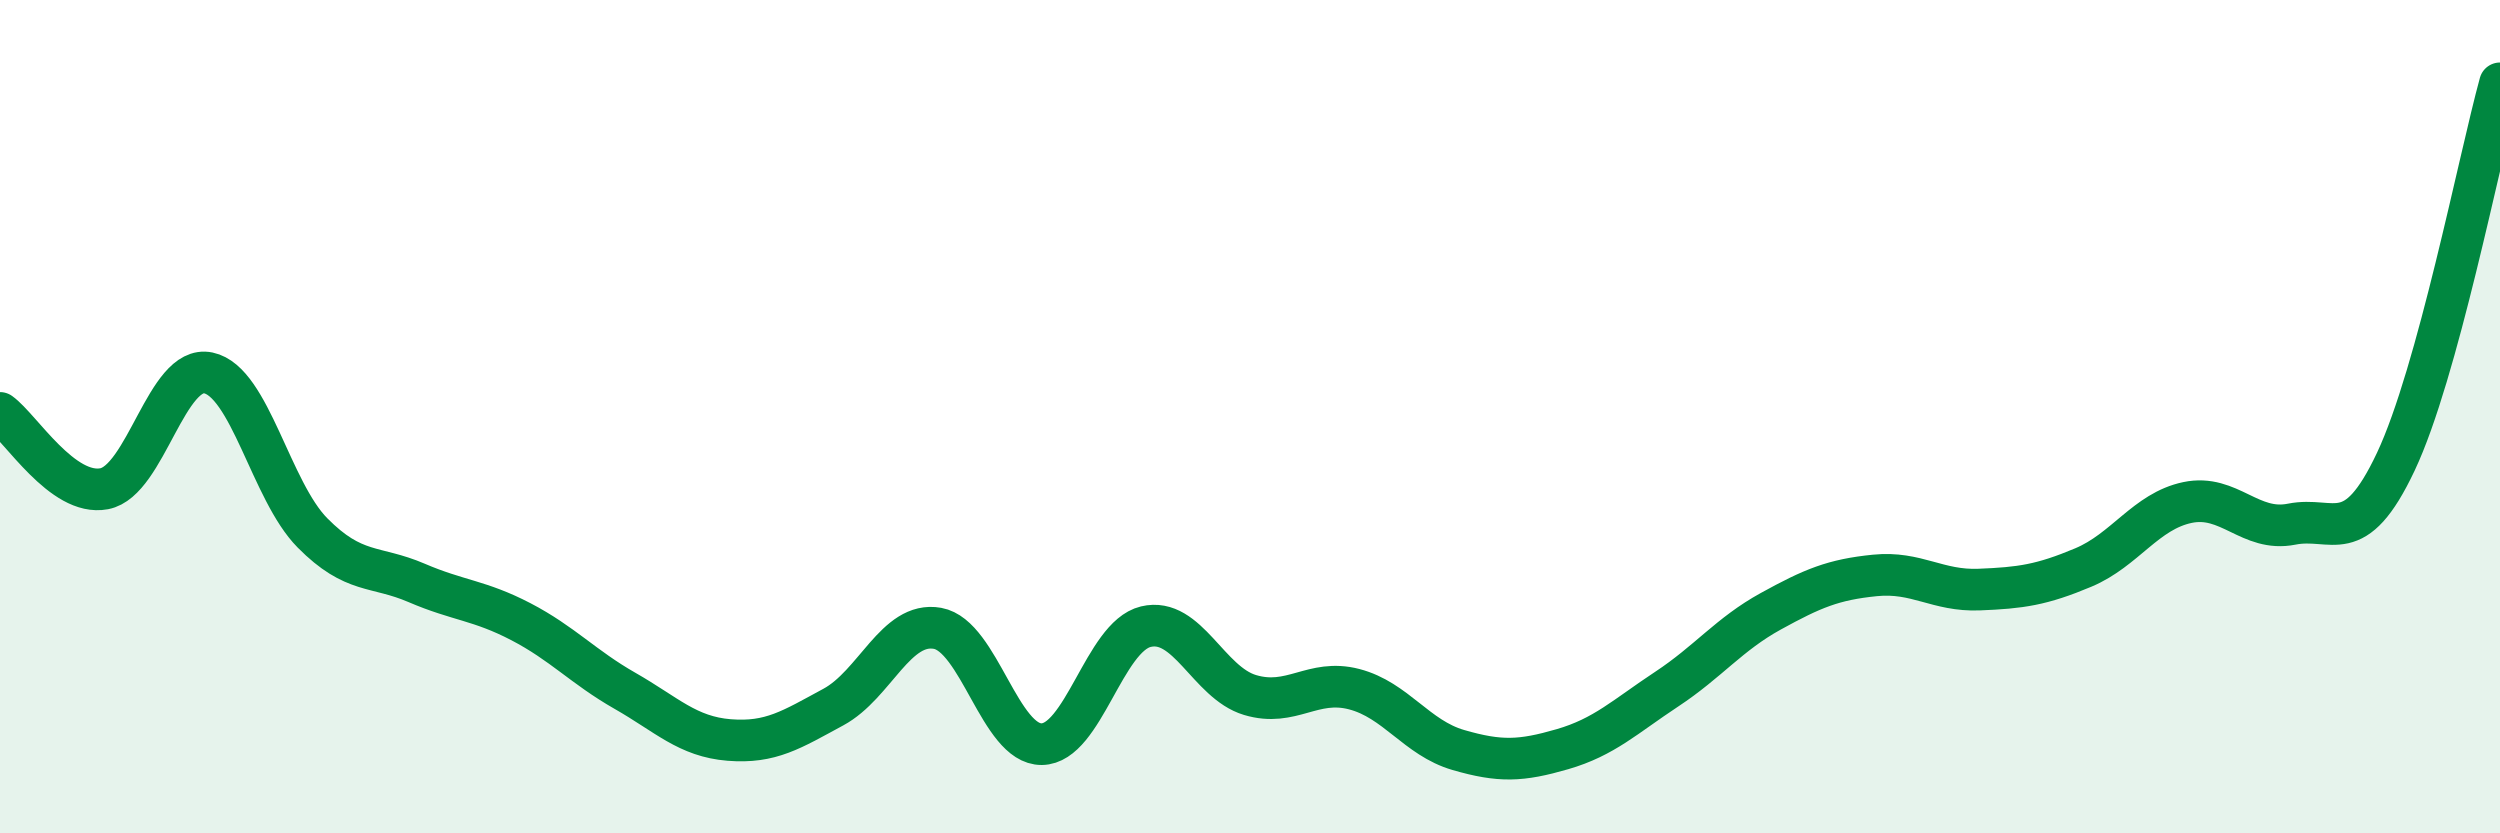 
    <svg width="60" height="20" viewBox="0 0 60 20" xmlns="http://www.w3.org/2000/svg">
      <path
        d="M 0,9.91 C 0.5,10.27 1.5,11.92 2.5,11.73 C 3.5,11.54 4,8.74 5,8.95 C 6,9.16 6.5,11.78 7.5,12.79 C 8.5,13.8 9,13.56 10,13.99 C 11,14.42 11.5,14.4 12.5,14.92 C 13.5,15.44 14,16.01 15,16.58 C 16,17.15 16.5,17.68 17.5,17.76 C 18.5,17.84 19,17.51 20,16.97 C 21,16.43 21.5,14.9 22.5,15.08 C 23.5,15.26 24,17.87 25,17.86 C 26,17.85 26.5,15.28 27.5,15.04 C 28.5,14.8 29,16.38 30,16.68 C 31,16.98 31.5,16.28 32.5,16.54 C 33.5,16.8 34,17.71 35,18 C 36,18.29 36.5,18.27 37.5,17.98 C 38.5,17.69 39,17.2 40,16.54 C 41,15.88 41.5,15.22 42.5,14.67 C 43.5,14.12 44,13.91 45,13.81 C 46,13.71 46.5,14.19 47.5,14.15 C 48.5,14.11 49,14.04 50,13.62 C 51,13.2 51.5,12.27 52.5,12.06 C 53.5,11.85 54,12.78 55,12.58 C 56,12.38 56.5,13.2 57.5,11.08 C 58.5,8.96 59.5,3.82 60,2L60 20L0 20Z"
        fill="#008740"
        opacity="0.1"
        stroke-linecap="round"
        stroke-linejoin="round"
      />
      <path
        d="M 0,9.91 C 0.5,10.27 1.5,11.92 2.5,11.73 C 3.5,11.54 4,8.74 5,8.95 C 6,9.16 6.5,11.78 7.5,12.79 C 8.5,13.8 9,13.56 10,13.99 C 11,14.42 11.5,14.4 12.5,14.92 C 13.5,15.44 14,16.01 15,16.58 C 16,17.15 16.5,17.68 17.5,17.76 C 18.5,17.84 19,17.51 20,16.97 C 21,16.43 21.5,14.9 22.5,15.08 C 23.5,15.26 24,17.87 25,17.86 C 26,17.85 26.5,15.28 27.5,15.04 C 28.5,14.8 29,16.38 30,16.68 C 31,16.98 31.5,16.28 32.5,16.54 C 33.5,16.8 34,17.71 35,18 C 36,18.29 36.5,18.27 37.5,17.98 C 38.5,17.69 39,17.2 40,16.54 C 41,15.88 41.5,15.22 42.5,14.67 C 43.5,14.12 44,13.91 45,13.81 C 46,13.71 46.5,14.19 47.5,14.15 C 48.5,14.11 49,14.04 50,13.62 C 51,13.2 51.5,12.27 52.5,12.06 C 53.5,11.85 54,12.78 55,12.58 C 56,12.38 56.5,13.2 57.5,11.08 C 58.5,8.96 59.5,3.82 60,2"
        stroke="#008740"
        stroke-width="1"
        fill="none"
        stroke-linecap="round"
        stroke-linejoin="round"
      />
    </svg>
  